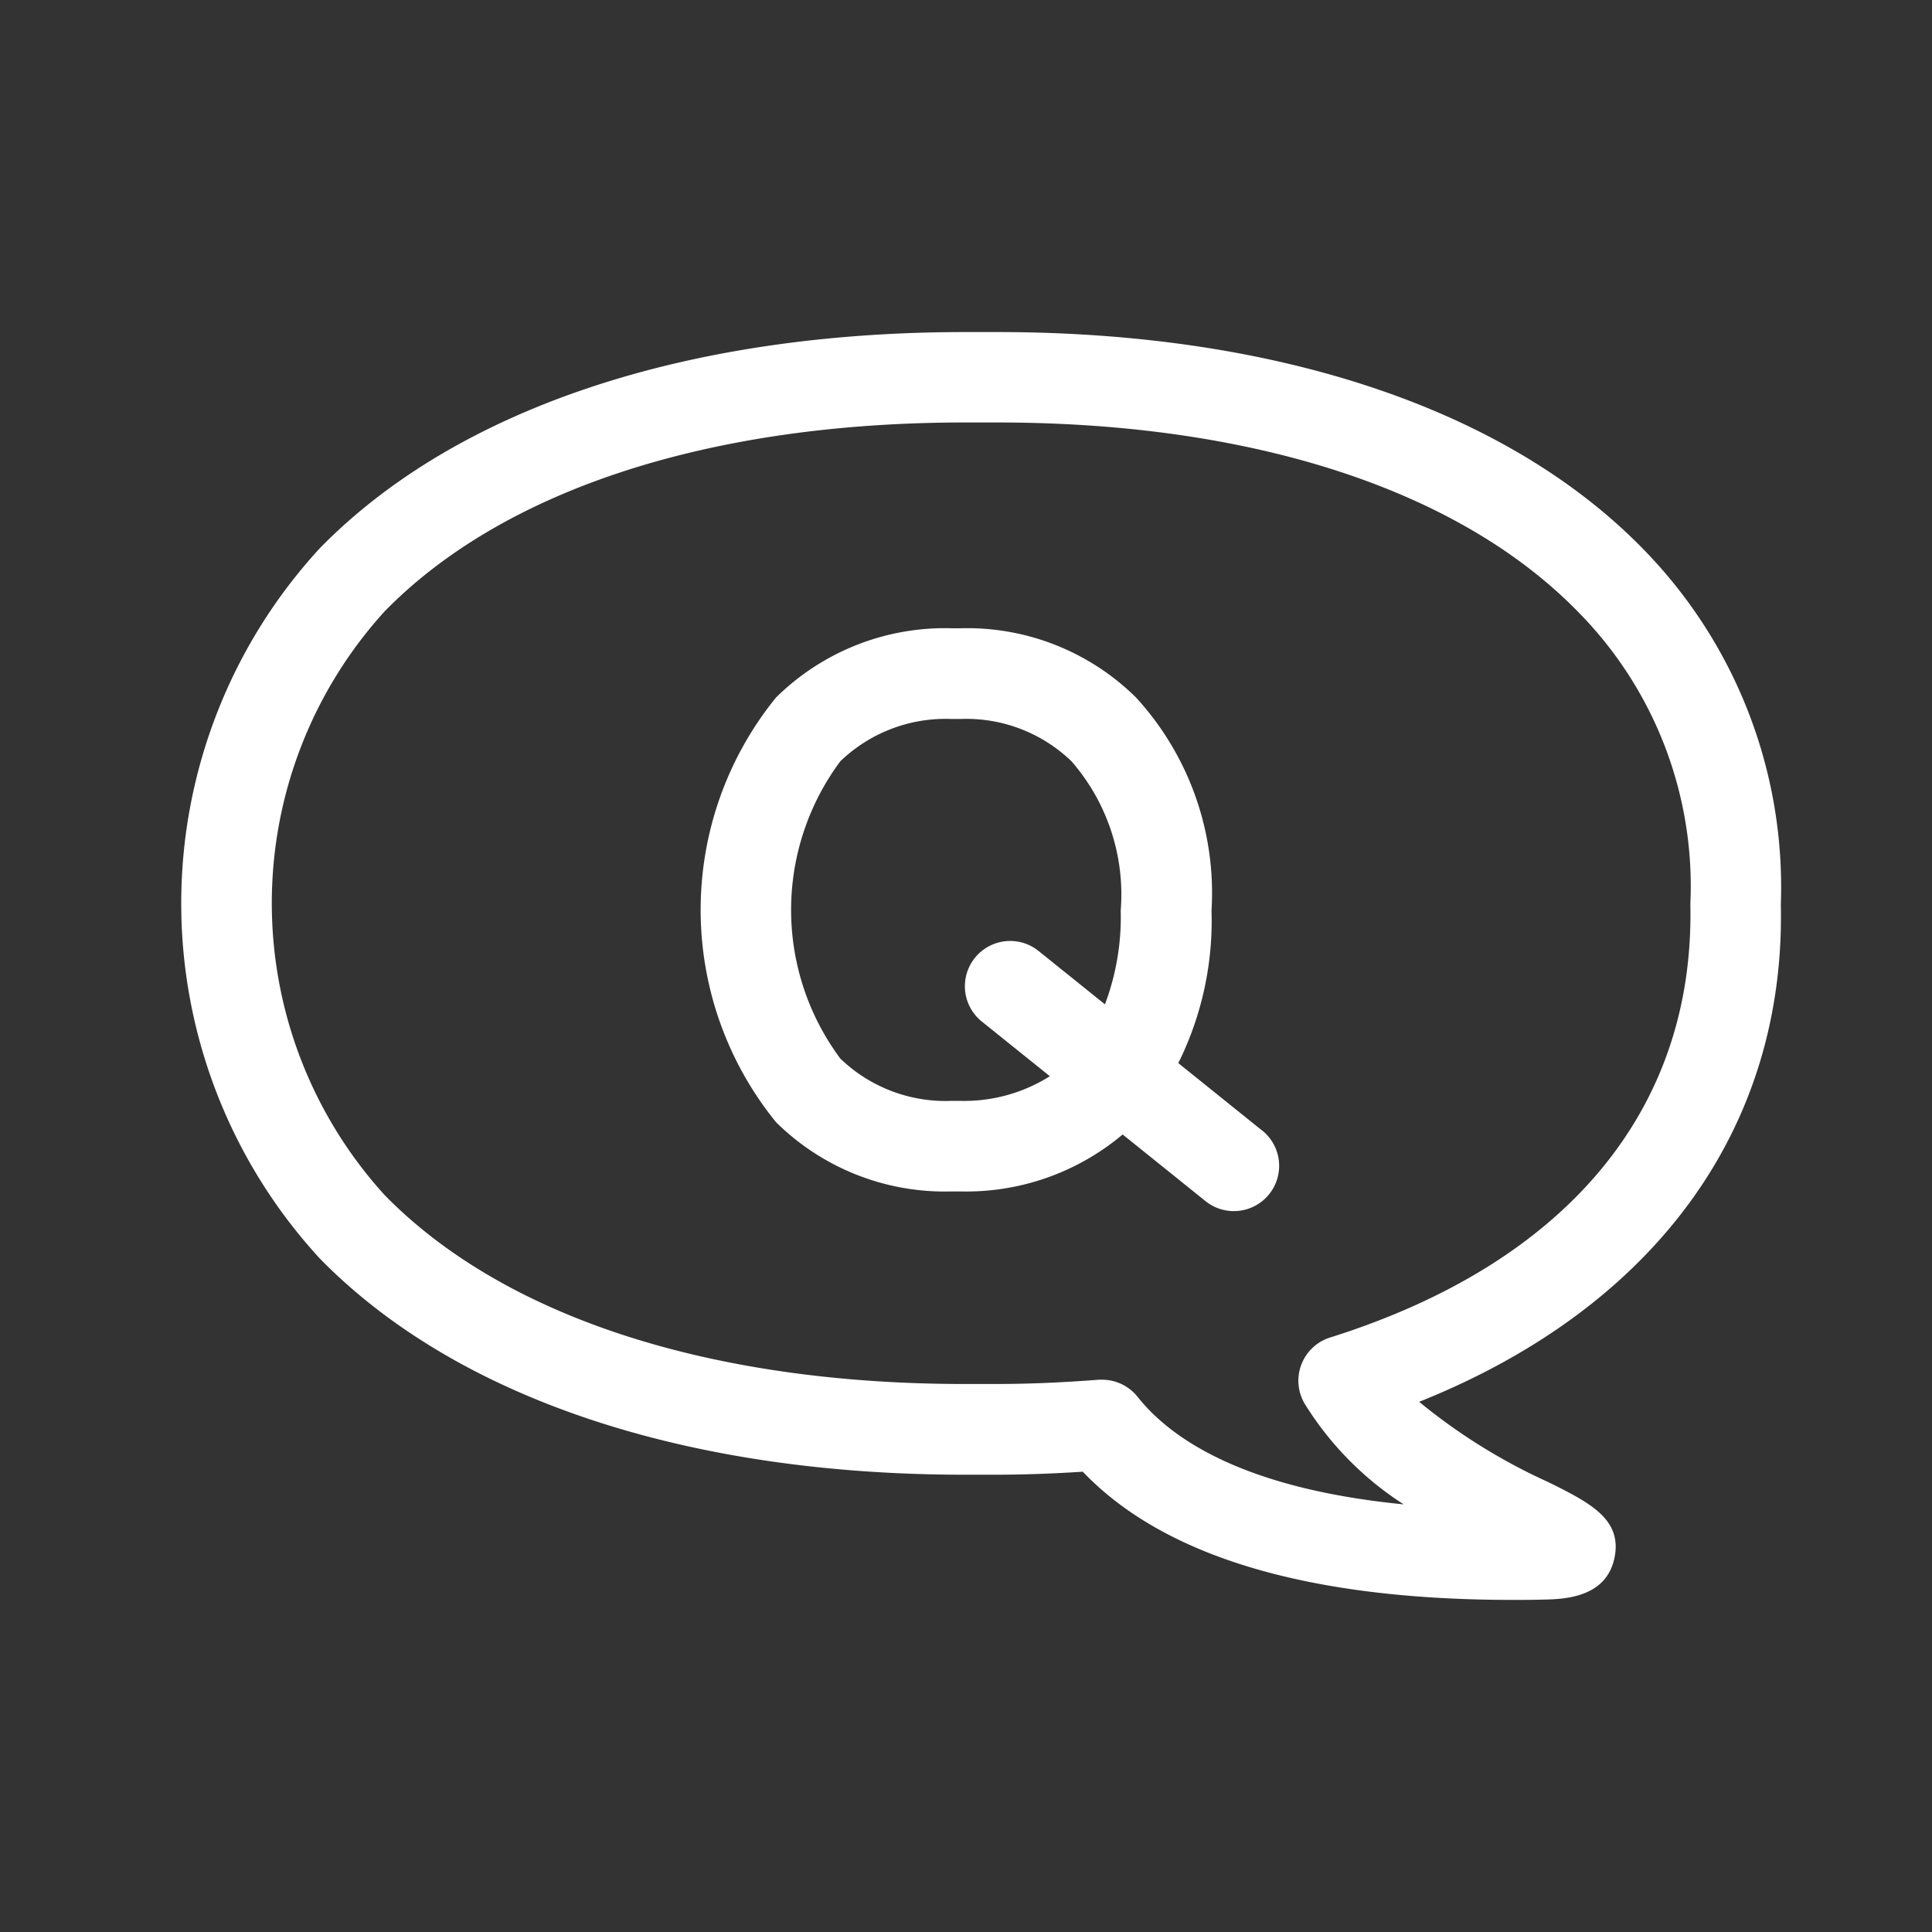 <svg xmlns="http://www.w3.org/2000/svg" width="64" height="64" viewBox="0 0 64 64">
    <rect x="0" y="0" width="64" height="64" fill="#333333" stroke="none"/>
    <g data-name="グループ 6721">
        <path data-name="長方形 705" style="fill:none" d="M0 0h64v64H0z"/>
        <g data-name="グループ 6719">
            <path data-name="パス 4525" d="M1117.147 211.454H1116.08c-9.265 0-16.854 2.542-21.372 7.159a17.37 17.37 0 0 0 0 23.533c4.518 4.617 12.107 7.16 21.369 7.16h.964c.923 0 1.892-.032 2.94-.1 2.689 2.818 7.478 4.247 14.254 4.247.319 0 .642 0 .974-.01.676-.013 2.084-.042 2.377-1.349s-.8-1.855-2.18-2.541a19.225 19.225 0 0 1-4.282-2.662c7.806-3.122 12.142-9.054 11.98-16.479a15.994 15.994 0 0 0-4.589-11.8c-4.515-4.612-12.105-7.158-21.368-7.158zm11.026 33.307a1.5 1.5 0 0 0-.854 2.173 10.586 10.586 0 0 0 3.291 3.354c-5.265-.517-7.695-2.152-8.814-3.562a1.5 1.5 0 0 0-1.175-.567h-.112c-1.287.1-2.389.142-3.467.142h-.964c-8.448 0-15.276-2.223-19.225-6.259a14.374 14.374 0 0 1 0-19.336c3.948-4.035 10.777-6.257 19.227-6.257H1117.147c8.45 0 15.278 2.222 19.226 6.258a12.93 12.93 0 0 1 3.734 9.7c.147 6.793-4.091 11.887-11.934 14.354z" transform="translate(-1084.112 -200.454)" style="fill:#fff"/>
            <path data-name="パス 4526" d="m1125.9 237.887-2.755-2.216a10.612 10.612 0 0 0 1.1-5.056 9.58 9.58 0 0 0-2.5-7.054 7.953 7.953 0 0 0-5.814-2.295h-.297a7.96 7.96 0 0 0-5.816 2.295 11.156 11.156 0 0 0 0 14.066 7.953 7.953 0 0 0 5.816 2.295h.3a8.043 8.043 0 0 0 5.367-1.887l2.723 2.19a1.5 1.5 0 1 0 1.879-2.338zm-9.969-.965h-.3a5.024 5.024 0 0 1-3.681-1.4 8.25 8.25 0 0 1 0-9.851 5.026 5.026 0 0 1 3.68-1.4h.297a5.021 5.021 0 0 1 3.678 1.4 6.719 6.719 0 0 1 1.632 4.947 8.208 8.208 0 0 1-.522 3.106l-2.222-1.786a1.5 1.5 0 0 0-1.879 2.338l2.276 1.829a5.321 5.321 0 0 1-2.956.817z" transform="translate(-1084.112 -200.454)" style="fill:#fff"/>
        </g>
    </g>
</svg>

